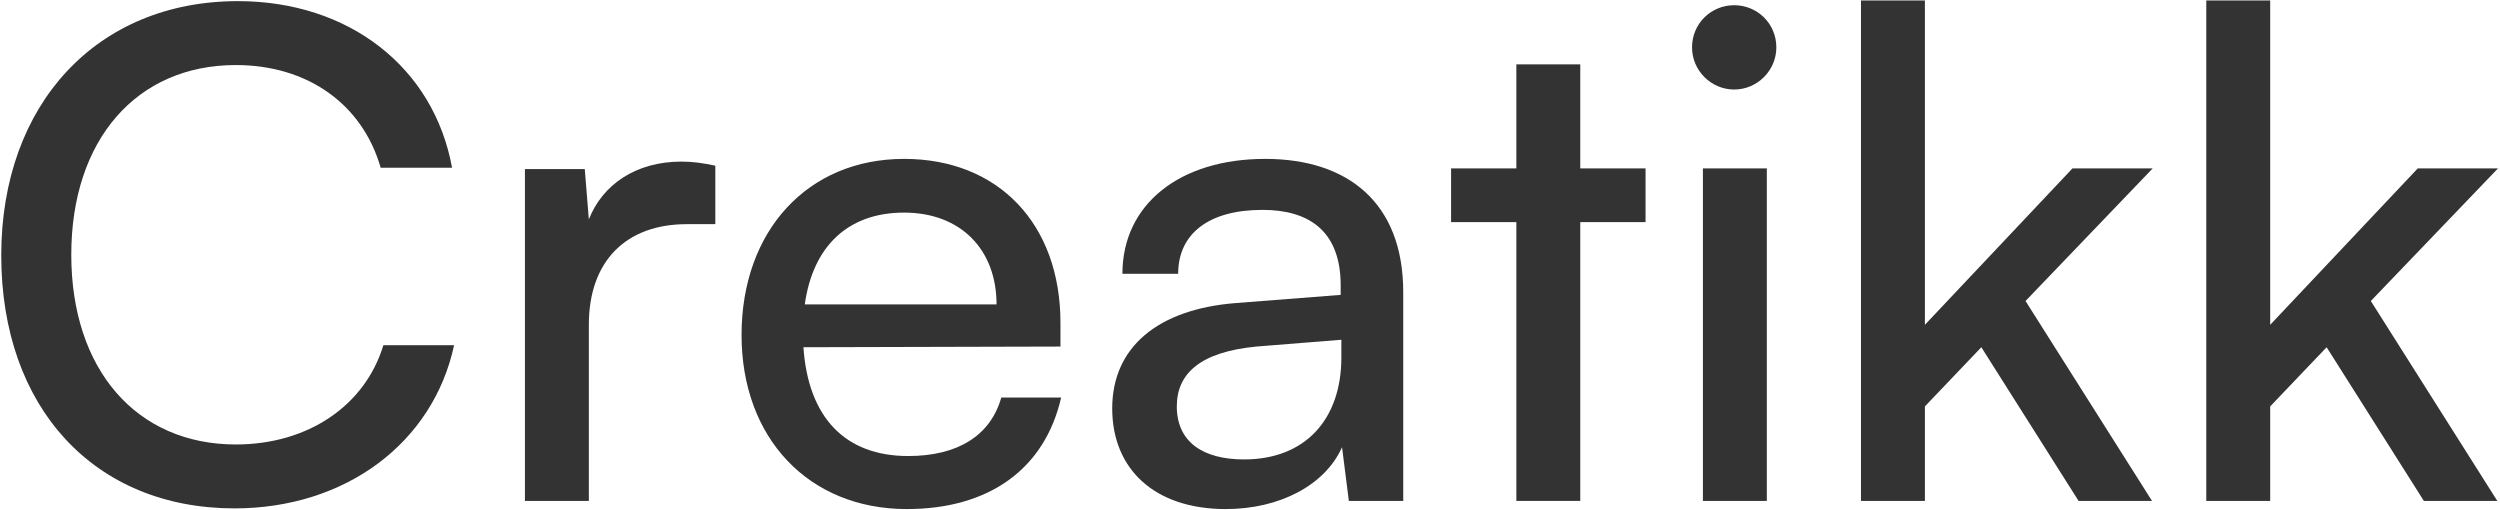 <svg width="1103" height="225" viewBox="0 0 1103 225" fill="none" xmlns="http://www.w3.org/2000/svg">
<path d="M103.449 224.3C41.649 224.3 0.549 179.9 0.549 112.7C0.549 45.8 42.849 0.5 104.949 0.5C153.849 0.5 191.349 29.6 199.449 74H167.949C159.849 45.8 135.549 28.7 104.049 28.7C60.249 28.7 31.449 61.7 31.449 112.4C31.449 163.1 60.249 196.1 104.049 196.1C135.849 196.1 161.049 179 169.149 152.3H200.349C191.049 195.5 152.349 224.3 103.449 224.3Z" fill="#333333"/>
<path d="M315.598 73.1V98.9H302.998C276.298 98.9 259.798 115.1 259.798 143.3V221H231.598V74.6H257.998L259.798 96.8C265.798 81.5 280.498 71.3 300.598 71.3C305.698 71.3 309.898 71.9 315.598 73.1Z" fill="#333333"/>
<path d="M400.074 224.6C356.874 224.6 327.174 193.4 327.174 147.8C327.174 101.9 356.274 70.1 398.874 70.1C440.574 70.1 467.874 98.9 467.874 142.4V152.9L354.474 153.2C356.574 184.1 372.774 201.2 400.674 201.2C422.574 201.2 436.974 192.2 441.774 175.4H468.174C460.974 206.9 436.374 224.6 400.074 224.6ZM398.874 93.8C374.274 93.8 358.674 108.5 355.074 134.3H439.674C439.674 110 423.774 93.8 398.874 93.8Z" fill="#333333"/>
<path d="M540.807 224.6C509.307 224.6 490.707 206.9 490.707 180.2C490.707 153.2 510.807 136.4 545.307 133.7L591.507 130.1V125.9C591.507 101.3 576.807 92.6 557.007 92.6C533.307 92.6 519.807 103.1 519.807 120.8H495.207C495.207 90.2 520.407 70.1 558.207 70.1C594.507 70.1 619.107 89.3 619.107 128.9V221H595.107L592.107 197.3C584.607 214.1 564.507 224.6 540.807 224.6ZM548.907 202.7C575.607 202.7 591.807 185.3 591.807 157.7V149.9L554.307 152.9C529.407 155.3 519.207 164.9 519.207 179.3C519.207 194.9 530.607 202.7 548.907 202.7Z" fill="#333333"/>
<path d="M697.217 221H669.017V98H640.217V74.3H669.017V28.4H697.217V74.3H726.017V98H697.217V221Z" fill="#333333"/>
<path d="M765.125 39.5C754.925 39.5 746.525 31.1 746.525 20.9C746.525 10.4 754.925 2.3 765.125 2.3C775.325 2.3 783.725 10.4 783.725 20.9C783.725 31.1 775.325 39.5 765.125 39.5ZM751.325 221V74.3H779.525V221H751.325Z" fill="#333333"/>
<path d="M849.265 221H821.065V0.2H849.265V143.3L914.365 74.3H949.765L893.665 132.8L949.465 221H917.065L874.165 153.2L849.265 179.3V221Z" fill="#333333"/>
<path d="M1001.61 221H973.409V0.2H1001.61V143.3L1066.71 74.3H1102.11L1046.01 132.8L1101.81 221H1069.41L1026.51 153.2L1001.61 179.3V221Z" fill="#333333"/>
</svg>

